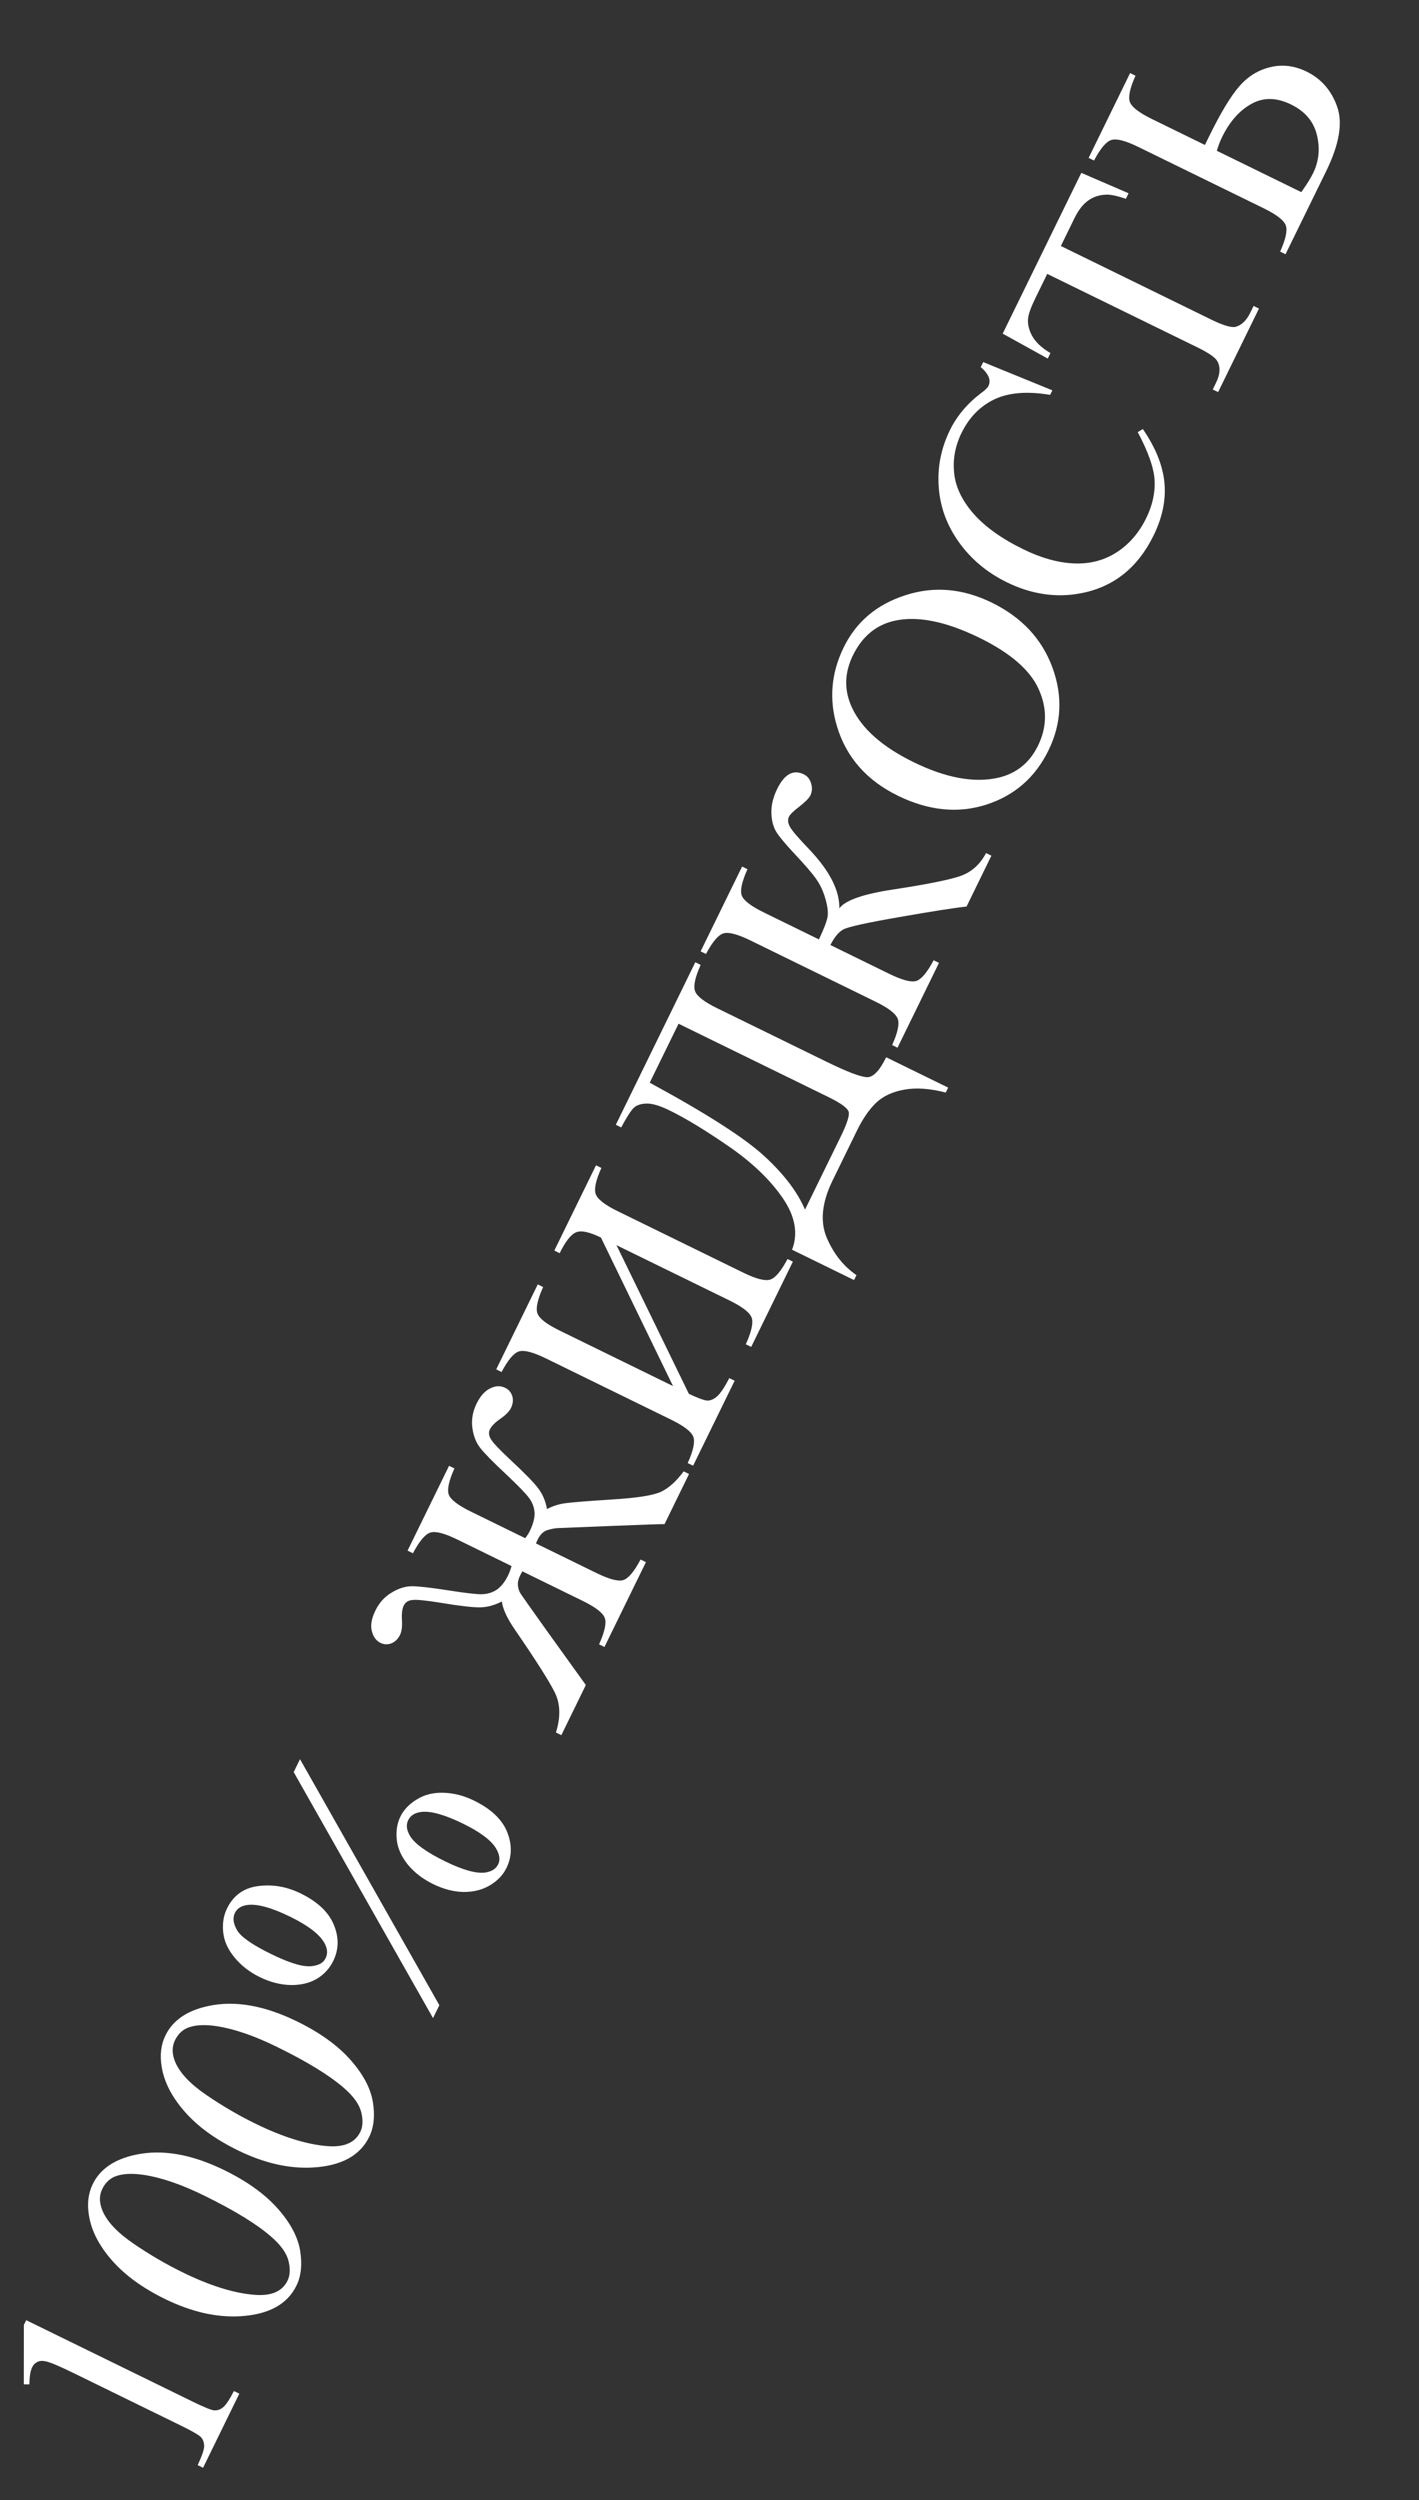 <?xml version="1.0" encoding="UTF-8"?> <svg xmlns="http://www.w3.org/2000/svg" viewBox="0 0 65.58 115.51" fill="none"><rect x="0" y="0" width="65.58" height="115.51" fill="#333333" stroke="none"/><path d="M1.1 110.156L1.103 107.413L1.211 107.192L8.894 110.95C9.404 111.2 9.732 111.335 9.877 111.356C10.024 111.373 10.164 111.33 10.297 111.229C10.429 111.128 10.601 110.873 10.811 110.466L11.06 110.587L9.385 114.01L9.137 113.888C9.338 113.454 9.438 113.16 9.437 113.004C9.431 112.846 9.386 112.716 9.303 112.614C9.215 112.51 8.899 112.324 8.353 112.058L3.441 109.655C2.779 109.331 2.343 109.145 2.133 109.098C1.975 109.059 1.841 109.066 1.732 109.118C1.626 109.166 1.544 109.248 1.487 109.364C1.406 109.53 1.363 109.794 1.357 110.157L1.1 110.156ZM7.627 106.214C6.589 105.706 5.774 105.113 5.18 104.435C4.581 103.754 4.226 103.064 4.113 102.366C4.019 101.821 4.077 101.334 4.287 100.904C4.628 100.207 5.29 99.754 6.273 99.548C7.494 99.285 8.858 99.523 10.365 100.26C11.421 100.777 12.243 101.368 12.833 102.033C13.422 102.698 13.768 103.35 13.872 103.988C13.973 104.62 13.917 105.155 13.702 105.593C13.278 106.461 12.412 106.933 11.105 107.009C10.003 107.074 8.844 106.809 7.627 106.214ZM8.438 104.981C9.691 105.594 10.789 105.939 11.731 106.018C12.523 106.089 13.042 105.872 13.289 105.366C13.407 105.125 13.423 104.822 13.335 104.457C13.243 104.091 12.974 103.716 12.53 103.332C11.861 102.75 10.827 102.116 9.426 101.431C8.389 100.923 7.47 100.607 6.672 100.483C6.079 100.392 5.612 100.422 5.273 100.572C5.036 100.683 4.854 100.868 4.727 101.128C4.578 101.432 4.582 101.769 4.739 102.14C4.952 102.644 5.429 103.148 6.168 103.654C6.908 104.16 7.664 104.602 8.438 104.981ZM10.989 99.343C9.951 98.835 9.135 98.242 8.541 97.563C7.943 96.882 7.587 96.193 7.474 95.495C7.38 94.95 7.438 94.462 7.648 94.033C7.99 93.335 8.652 92.883 9.634 92.676C10.855 92.414 12.219 92.651 13.726 93.389C14.782 93.905 15.605 94.496 16.194 95.162C16.783 95.827 17.13 96.479 17.233 97.117C17.335 97.749 17.278 98.284 17.063 98.722C16.639 99.59 15.773 100.062 14.467 100.138C13.365 100.203 12.205 99.938 10.989 99.343ZM11.8 98.11C13.052 98.722 14.15 99.068 15.093 99.147C15.884 99.218 16.403 99.001 16.651 98.495C16.769 98.254 16.784 97.95 16.696 97.586C16.604 97.219 16.336 96.844 15.891 96.461C15.222 95.878 14.188 95.245 12.788 94.56C11.75 94.052 10.832 93.736 10.033 93.611C9.44 93.521 8.974 93.551 8.634 93.7C8.397 93.812 8.215 93.997 8.088 94.257C7.939 94.561 7.943 94.898 8.1 95.269C8.314 95.772 8.79 96.277 9.53 96.783C10.269 97.289 11.026 97.731 11.8 98.11ZM13.865 81.274L20.305 92.64L20.013 93.237L13.573 81.871L13.865 81.274ZM10.491 88.172C10.786 87.568 11.265 87.223 11.928 87.137C12.593 87.047 13.25 87.16 13.899 87.478C14.677 87.858 15.187 88.341 15.428 88.924C15.669 89.508 15.661 90.064 15.403 90.592C15.23 90.945 14.975 91.222 14.638 91.423C14.297 91.622 13.89 91.717 13.418 91.708C12.948 91.694 12.478 91.572 12.008 91.343C11.538 91.113 11.151 90.812 10.844 90.441C10.534 90.067 10.358 89.679 10.316 89.276C10.273 88.866 10.331 88.498 10.491 88.172ZM10.857 88.376C10.745 88.604 10.78 88.873 10.96 89.183C11.144 89.489 11.664 89.852 12.523 90.272C13.145 90.577 13.643 90.759 14.018 90.821C14.301 90.865 14.55 90.839 14.762 90.744C14.889 90.69 14.986 90.593 15.054 90.454C15.159 90.239 15.132 89.999 14.974 89.733C14.739 89.341 14.219 88.948 13.414 88.554C12.564 88.138 11.913 87.956 11.461 88.006C11.163 88.038 10.962 88.161 10.857 88.376ZM18.505 83.926C18.661 83.609 18.915 83.343 19.27 83.128C19.627 82.909 20.039 82.808 20.507 82.826C20.977 82.84 21.442 82.96 21.903 83.185C22.695 83.572 23.208 84.059 23.442 84.645C23.672 85.229 23.661 85.78 23.407 86.299C23.247 86.626 22.991 86.894 22.639 87.104C22.289 87.31 21.884 87.412 21.425 87.409C20.964 87.4 20.494 87.278 20.016 87.043C19.546 86.814 19.159 86.517 18.855 86.152C18.554 85.782 18.381 85.398 18.337 85C18.296 84.597 18.352 84.239 18.505 83.926ZM18.864 84.094C18.759 84.308 18.789 84.553 18.954 84.828C19.169 85.182 19.712 85.573 20.584 86C21.385 86.391 21.995 86.562 22.413 86.512C22.716 86.471 22.919 86.344 23.024 86.129C23.125 85.923 23.092 85.679 22.925 85.398C22.703 85.023 22.194 84.641 21.398 84.252C20.557 83.841 19.916 83.66 19.475 83.711C19.175 83.747 18.971 83.874 18.864 84.094ZM27.935 76.09L27.687 75.969C27.947 75.392 28.035 74.986 27.95 74.751C27.866 74.515 27.524 74.251 26.924 73.958L24.14 72.595L24.041 72.78C23.96 72.945 23.925 73.097 23.935 73.235C23.945 73.373 23.985 73.501 24.055 73.619C24.127 73.731 24.522 74.29 25.239 75.295L27.075 77.848L25.943 80.163L25.694 80.042C25.915 79.329 25.898 78.714 25.642 78.195C25.385 77.676 24.77 76.707 23.795 75.288C23.439 74.77 23.238 74.336 23.193 73.987C22.865 74.159 22.535 74.25 22.203 74.259C21.867 74.267 21.26 74.197 20.384 74.051C19.69 73.939 19.249 73.895 19.06 73.919C18.868 73.936 18.734 74.023 18.658 74.18C18.585 74.327 18.558 74.553 18.577 74.855C18.595 75.147 18.564 75.373 18.486 75.534C18.394 75.722 18.261 75.851 18.088 75.922C17.917 75.988 17.749 75.981 17.583 75.9C17.382 75.801 17.249 75.62 17.185 75.355C17.115 75.088 17.171 74.772 17.35 74.405C17.525 74.047 17.773 73.772 18.095 73.58C18.418 73.383 18.732 73.285 19.037 73.284C19.343 73.284 19.902 73.347 20.716 73.474C21.452 73.59 21.955 73.65 22.224 73.654C22.496 73.654 22.737 73.586 22.948 73.451C23.156 73.309 23.334 73.086 23.483 72.781C23.533 72.679 23.587 72.536 23.643 72.353L21.14 71.128C20.541 70.835 20.122 70.727 19.885 70.805C19.647 70.883 19.38 71.201 19.084 71.761L18.836 71.639L20.753 67.721L21.001 67.842C20.743 68.414 20.657 68.818 20.741 69.054C20.828 69.284 21.171 69.547 21.77 69.84L24.273 71.064C24.361 70.952 24.432 70.842 24.484 70.735C24.648 70.399 24.722 70.108 24.704 69.861C24.682 69.612 24.591 69.384 24.431 69.179C24.268 68.966 23.91 68.6 23.355 68.079C22.758 67.52 22.368 67.122 22.186 66.883C21.999 66.642 21.88 66.334 21.83 65.961C21.782 65.582 21.847 65.212 22.024 64.85C22.195 64.501 22.405 64.265 22.653 64.143C22.901 64.02 23.133 64.011 23.348 64.117C23.513 64.197 23.622 64.326 23.675 64.501C23.728 64.677 23.707 64.861 23.613 65.053C23.539 65.205 23.379 65.368 23.133 65.542C22.88 65.717 22.717 65.882 22.643 66.034C22.57 66.181 22.59 66.34 22.7 66.511C22.806 66.679 23.109 66.996 23.607 67.462C24.263 68.071 24.689 68.509 24.885 68.777C25.083 69.04 25.215 69.354 25.28 69.719C25.549 69.578 25.825 69.489 26.11 69.451C26.397 69.409 27.127 69.35 28.3 69.275C29.42 69.207 30.164 69.092 30.532 68.928C30.898 68.758 31.253 68.441 31.596 67.977L31.844 68.099L30.712 70.414C30.57 70.41 29.755 70.438 28.267 70.498L25.816 70.596C25.665 70.6 25.494 70.63 25.306 70.688C25.117 70.745 24.965 70.892 24.848 71.129C24.824 71.179 24.798 71.238 24.77 71.307L27.555 72.669C28.154 72.962 28.571 73.072 28.807 72.999C29.044 72.921 29.31 72.605 29.604 72.05L29.852 72.171L27.935 76.09ZM27.774 57.176C27.228 56.909 26.84 56.83 26.609 56.939C26.376 57.041 26.129 57.361 25.866 57.897L25.618 57.776L27.545 53.837L27.793 53.958C27.535 54.531 27.448 54.935 27.533 55.17C27.617 55.405 27.959 55.67 28.559 55.963L34.343 58.793C34.942 59.086 35.361 59.194 35.599 59.116C35.836 59.038 36.102 58.722 36.395 58.167L36.644 58.288L34.717 62.227L34.468 62.106C34.733 61.52 34.823 61.109 34.738 60.874C34.649 60.636 34.308 60.372 33.713 60.081L28.492 57.527L31.836 64.394C32.227 64.579 32.501 64.683 32.657 64.704C32.811 64.718 32.967 64.659 33.126 64.526C33.288 64.389 33.48 64.103 33.704 63.669L33.952 63.79L32.032 67.716L31.783 67.595C32.041 67.022 32.128 66.618 32.043 66.383C31.959 66.148 31.617 65.883 31.018 65.59L25.233 62.76C24.634 62.467 24.215 62.359 23.978 62.437C23.74 62.515 23.475 62.831 23.181 63.386L22.933 63.265L24.853 59.339L25.101 59.461C24.841 60.038 24.753 60.444 24.838 60.679C24.922 60.915 25.264 61.179 25.864 61.472L31.104 64.036L27.774 57.176ZM28.461 51.965L32.134 44.456L32.382 44.578C32.124 45.15 32.037 45.554 32.122 45.789C32.206 46.025 32.548 46.289 33.148 46.582L38.187 49.047C39.162 49.524 39.793 49.764 40.081 49.766C40.364 49.766 40.655 49.459 40.955 48.846L43.82 50.248L43.708 50.476C42.981 50.286 42.34 50.242 41.786 50.342C41.239 50.441 40.804 50.646 40.479 50.958C40.161 51.269 39.873 51.688 39.614 52.215L38.479 54.537C37.982 55.553 37.892 56.434 38.208 57.182C38.526 57.925 38.984 58.502 39.582 58.911L39.471 59.139L36.605 57.737C36.895 56.986 36.75 56.189 36.171 55.346C35.591 54.502 34.762 53.709 33.684 52.965C32.602 52.219 31.687 51.664 30.94 51.299C30.493 51.08 30.137 50.975 29.872 50.984C29.607 50.993 29.409 51.062 29.279 51.193C29.151 51.319 28.961 51.617 28.709 52.086L28.461 51.965ZM30.027 50.02C32.625 51.43 34.382 52.553 35.298 53.389C36.214 54.225 36.85 55.057 37.204 55.884L38.852 52.516C39.145 51.917 39.269 51.533 39.223 51.367C39.174 51.194 38.862 50.966 38.285 50.683L31.36 47.296L30.027 50.02ZM45.57 39.412L45.818 39.533L44.67 41.882C44.138 41.938 43.108 42.099 41.58 42.366C40.048 42.631 39.177 42.824 38.969 42.943C38.756 43.061 38.559 43.3 38.377 43.66L41.095 44.99C41.694 45.283 42.112 45.393 42.347 45.32C42.585 45.242 42.852 44.923 43.148 44.364L43.396 44.485L41.479 48.404L41.231 48.283C41.486 47.715 41.574 47.314 41.494 47.081C41.412 46.841 41.069 46.574 40.465 46.278L34.681 43.448C34.081 43.155 33.663 43.047 33.425 43.125C33.187 43.203 32.922 43.519 32.628 44.074L32.38 43.953L34.297 40.034L34.545 40.156C34.285 40.732 34.197 41.139 34.282 41.374C34.368 41.605 34.711 41.867 35.311 42.16L37.847 43.401C38.081 42.911 38.215 42.558 38.249 42.342C38.278 42.123 38.242 41.845 38.142 41.507C38.043 41.165 37.903 40.867 37.723 40.613C37.54 40.351 37.217 39.974 36.754 39.482C36.32 39.02 36.031 38.676 35.887 38.45C35.74 38.217 35.662 37.924 35.652 37.57C35.638 37.214 35.726 36.841 35.916 36.452C36.253 35.763 36.663 35.537 37.146 35.773C37.316 35.856 37.43 35.998 37.487 36.198C37.547 36.393 37.534 36.578 37.449 36.753C37.388 36.878 37.213 37.053 36.926 37.278C36.669 37.474 36.515 37.624 36.465 37.727C36.395 37.87 36.411 38.03 36.513 38.208C36.61 38.383 36.91 38.732 37.414 39.255C38.349 40.245 38.808 41.149 38.79 41.966C39.061 41.594 39.894 41.303 41.288 41.093C42.767 40.868 43.78 40.668 44.327 40.492C44.873 40.315 45.287 39.955 45.57 39.412ZM38.993 29.907C39.571 28.726 40.52 27.924 41.842 27.5C43.161 27.07 44.492 27.184 45.834 27.84C47.216 28.516 48.15 29.514 48.636 30.833C49.122 32.151 49.062 33.43 48.455 34.669C47.843 35.922 46.882 36.758 45.574 37.177C44.268 37.591 42.908 37.453 41.495 36.761C40.05 36.054 39.112 34.986 38.681 33.555C38.307 32.313 38.411 31.097 38.993 29.907ZM39.42 30.275C39.022 31.089 39.005 31.889 39.368 32.677C39.82 33.658 40.77 34.502 42.22 35.211C43.705 35.938 45.003 36.179 46.115 35.936C46.961 35.746 47.581 35.25 47.972 34.45C48.39 33.595 48.402 32.728 48.007 31.847C47.614 30.962 46.699 30.168 45.263 29.465C43.707 28.704 42.396 28.442 41.331 28.681C40.482 28.875 39.845 29.407 39.42 30.275ZM45.44 16.729L48.635 18.034L48.533 18.242C47.471 18.066 46.611 18.136 45.953 18.451C45.294 18.767 44.788 19.284 44.436 20.005C44.141 20.609 44.028 21.23 44.098 21.868C44.164 22.505 44.463 23.128 44.996 23.738C45.532 24.344 46.298 24.891 47.296 25.378C48.119 25.781 48.897 25.998 49.63 26.03C50.363 26.061 51.02 25.892 51.6 25.522C52.182 25.147 52.64 24.619 52.972 23.939C53.261 23.349 53.391 22.767 53.362 22.192C53.328 21.616 53.067 20.873 52.581 19.964L52.817 19.822C53.403 20.674 53.735 21.496 53.814 22.288C53.892 23.081 53.726 23.895 53.317 24.732C52.58 26.239 51.449 27.133 49.926 27.414C48.792 27.624 47.661 27.453 46.534 26.902C45.626 26.458 44.891 25.846 44.33 25.067C43.768 24.288 43.454 23.441 43.386 22.526C43.315 21.605 43.487 20.721 43.9 19.876C44.222 19.218 44.7 18.648 45.335 18.166C45.526 18.026 45.64 17.916 45.68 17.836C45.739 17.715 45.748 17.589 45.707 17.458C45.643 17.282 45.516 17.118 45.325 16.963L45.44 16.729ZM49.974 7.986L52.157 8.929L52.033 9.184C51.633 9.05 51.331 8.986 51.129 8.992C50.802 9.004 50.521 9.096 50.286 9.27C50.049 9.437 49.839 9.708 49.655 10.084L49.028 11.365L55.98 14.766C56.539 15.04 56.918 15.15 57.115 15.097C57.386 15.019 57.608 14.803 57.781 14.45L57.935 14.134L58.184 14.256L56.296 18.114L56.048 17.993L56.206 17.671C56.394 17.286 56.411 16.956 56.257 16.681C56.162 16.513 55.86 16.304 55.35 16.054L48.398 12.654L47.863 13.748C47.655 14.172 47.539 14.49 47.514 14.699C47.485 14.974 47.551 15.252 47.711 15.536C47.872 15.82 48.15 16.078 48.546 16.311L48.422 16.566L46.34 15.414L49.974 7.986ZM55.686 6.697L55.863 6.335C56.408 5.221 56.88 4.437 57.279 3.984C57.674 3.528 58.15 3.235 58.708 3.103C59.268 2.967 59.828 3.035 60.387 3.309C61.063 3.639 61.533 4.18 61.798 4.93C62.062 5.681 61.895 6.669 61.296 7.895L59.411 11.746L59.163 11.625C59.421 11.052 59.508 10.648 59.423 10.413C59.339 10.178 58.997 9.913 58.397 9.62L52.613 6.791C52.014 6.497 51.595 6.39 51.357 6.468C51.12 6.545 50.854 6.862 50.561 7.417L50.312 7.295L52.229 3.376L52.478 3.498C52.22 4.07 52.133 4.474 52.217 4.709C52.302 4.945 52.644 5.209 53.243 5.502L55.686 6.697ZM60.141 8.877C60.397 8.514 60.578 8.223 60.685 8.003C60.954 7.453 61.014 6.867 60.864 6.245C60.716 5.618 60.317 5.146 59.669 4.828C58.998 4.5 58.387 4.49 57.838 4.798C57.284 5.103 56.831 5.614 56.481 6.329C56.383 6.531 56.301 6.743 56.236 6.966L60.141 8.877Z" fill="white"></path></svg> 